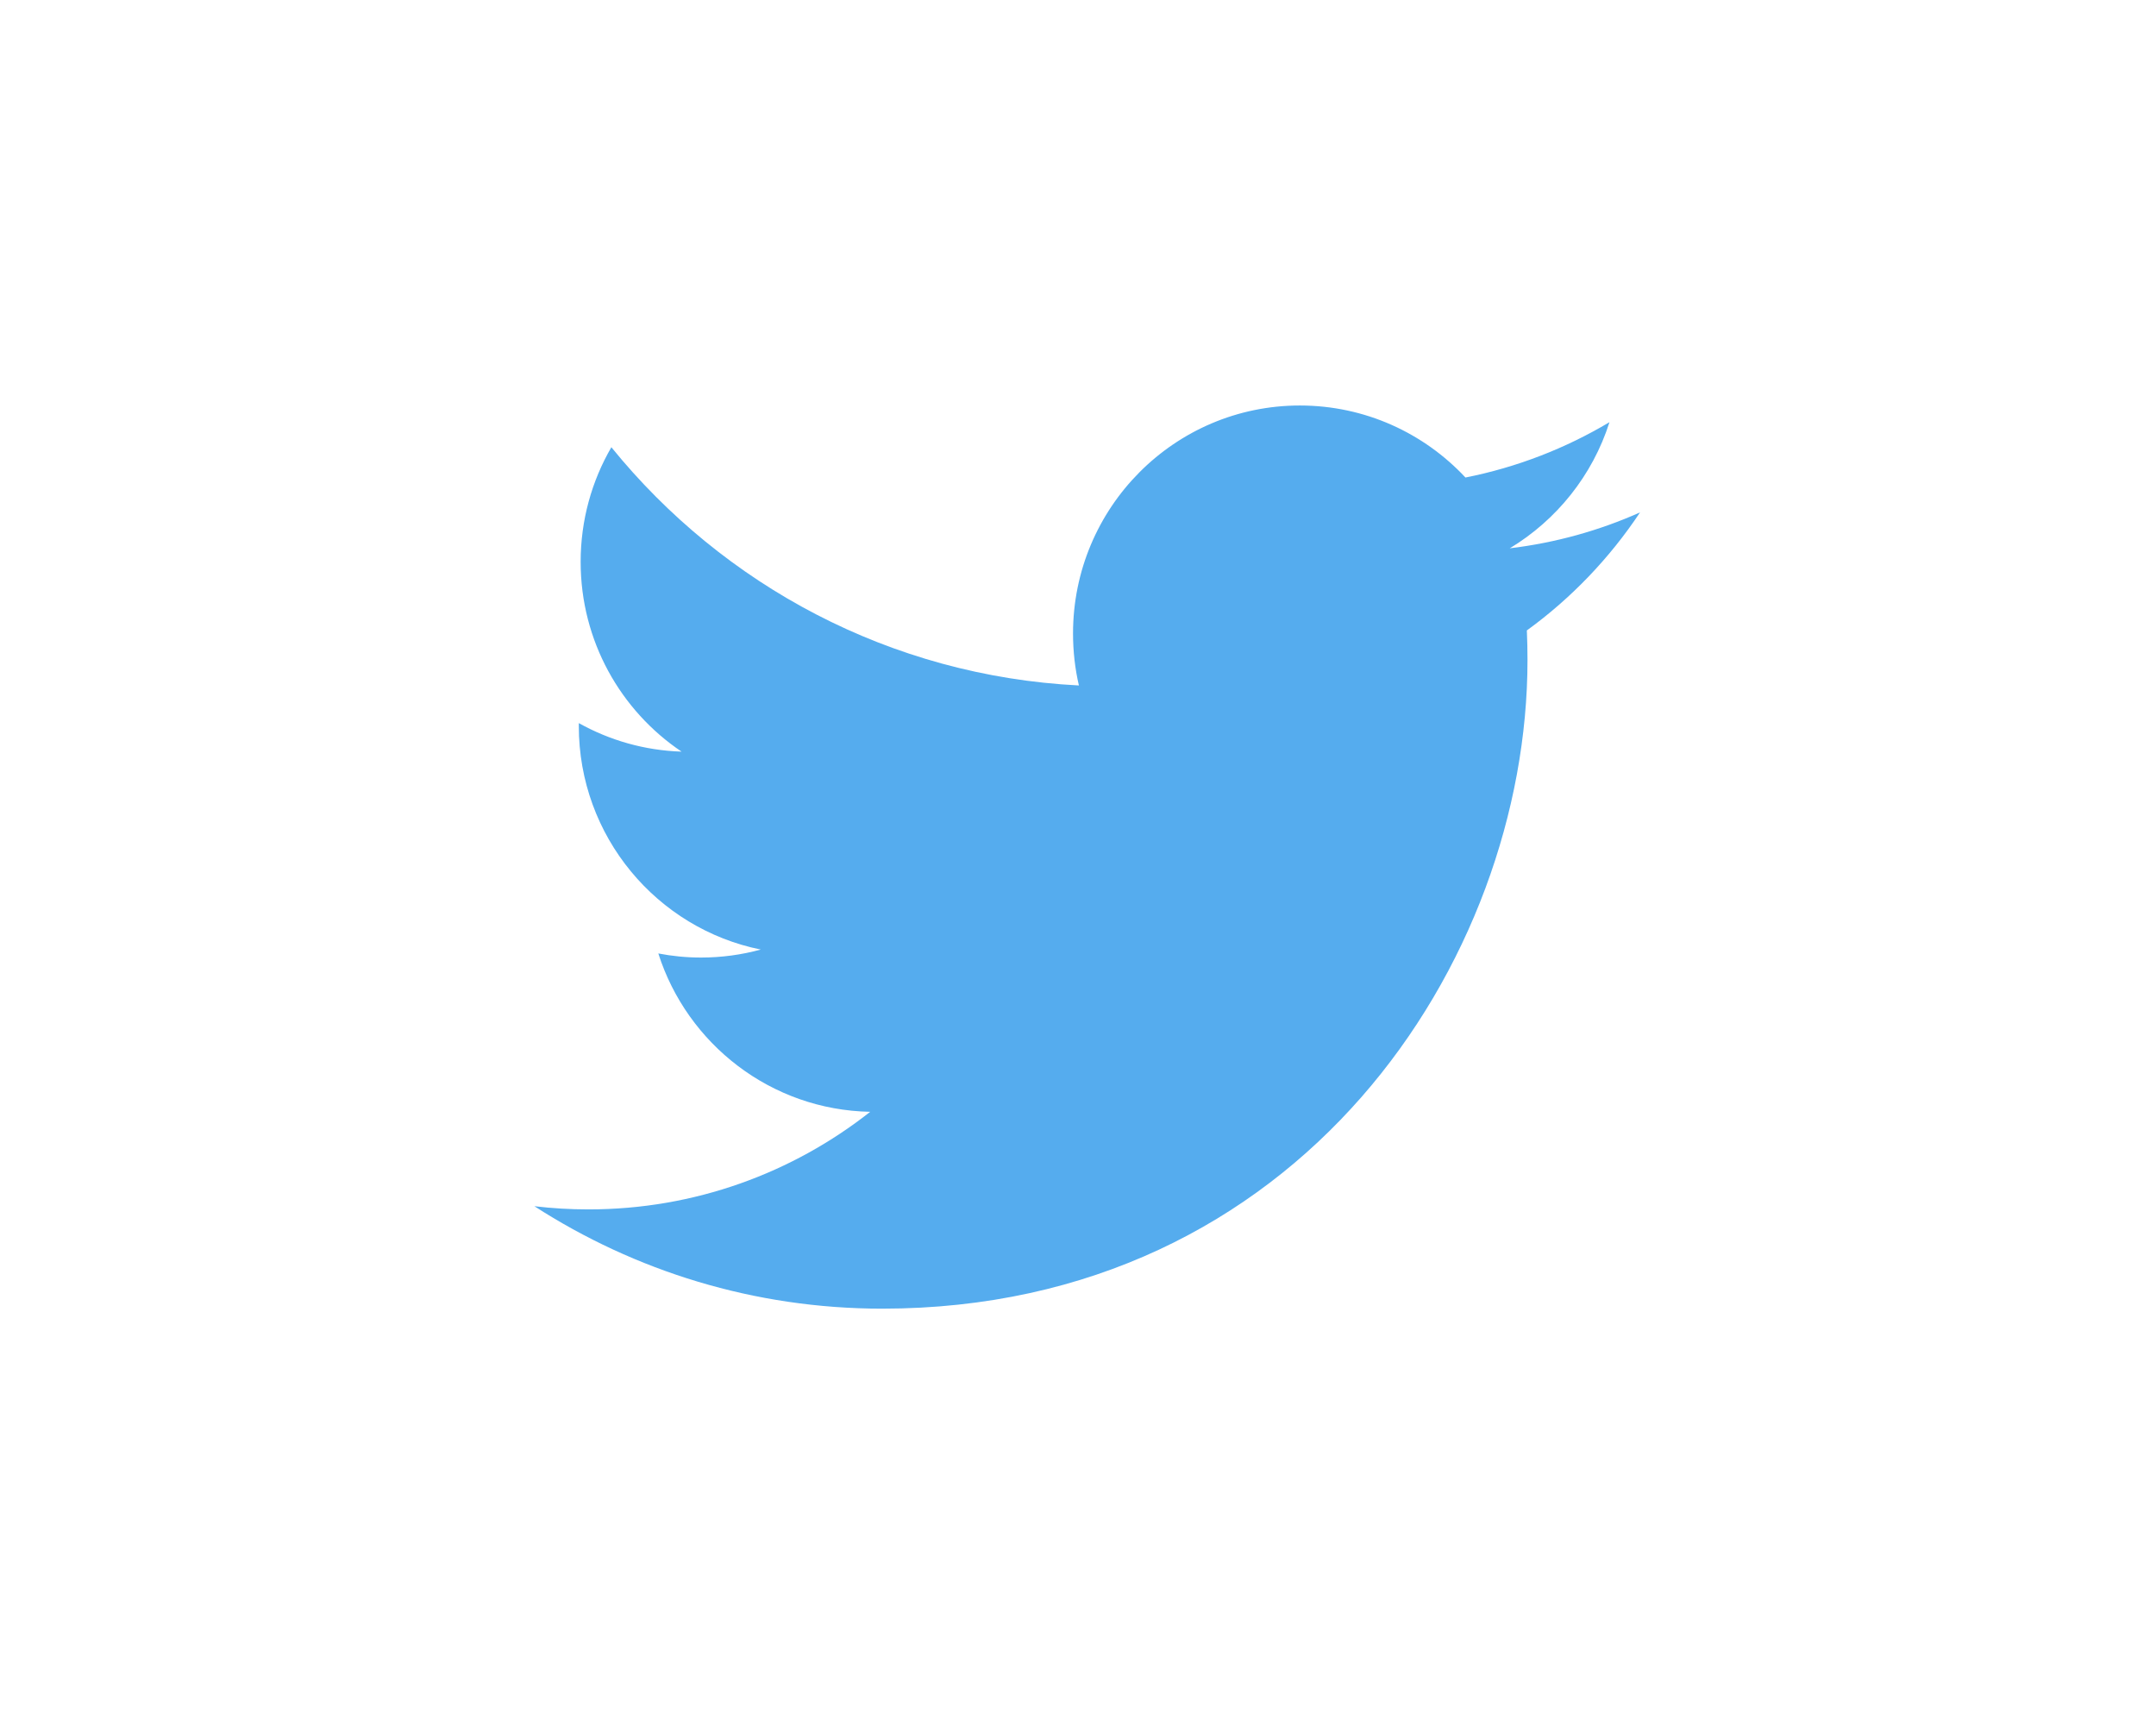 <svg width="117" height="93" viewBox="0 0 117 93" fill="none" xmlns="http://www.w3.org/2000/svg">
<path d="M89 27.8C86.792 28.784 84.42 29.449 81.93 29.748C84.472 28.217 86.423 25.793 87.342 22.905C84.964 24.322 82.329 25.352 79.526 25.907C77.28 23.502 74.081 22 70.54 22C63.742 22 58.23 27.538 58.23 34.37C58.23 35.339 58.339 36.283 58.549 37.189C48.319 36.673 39.248 31.748 33.177 24.264C32.117 26.091 31.51 28.216 31.51 30.483C31.51 34.775 33.684 38.561 36.987 40.779C34.969 40.715 33.071 40.159 31.411 39.232C31.41 39.284 31.41 39.336 31.41 39.388C31.41 45.381 35.653 50.381 41.284 51.517C40.251 51.8 39.164 51.951 38.041 51.951C37.248 51.951 36.477 51.874 35.725 51.729C37.292 56.644 41.838 60.22 47.224 60.32C43.011 63.638 37.704 65.615 31.936 65.615C30.943 65.615 29.963 65.557 29 65.442C34.448 68.952 40.918 71 47.87 71C70.512 71 82.893 52.151 82.893 35.804C82.893 35.268 82.881 34.734 82.858 34.204C85.263 32.46 87.35 30.281 89 27.8Z" fill="#55ACEE"/>
</svg>
